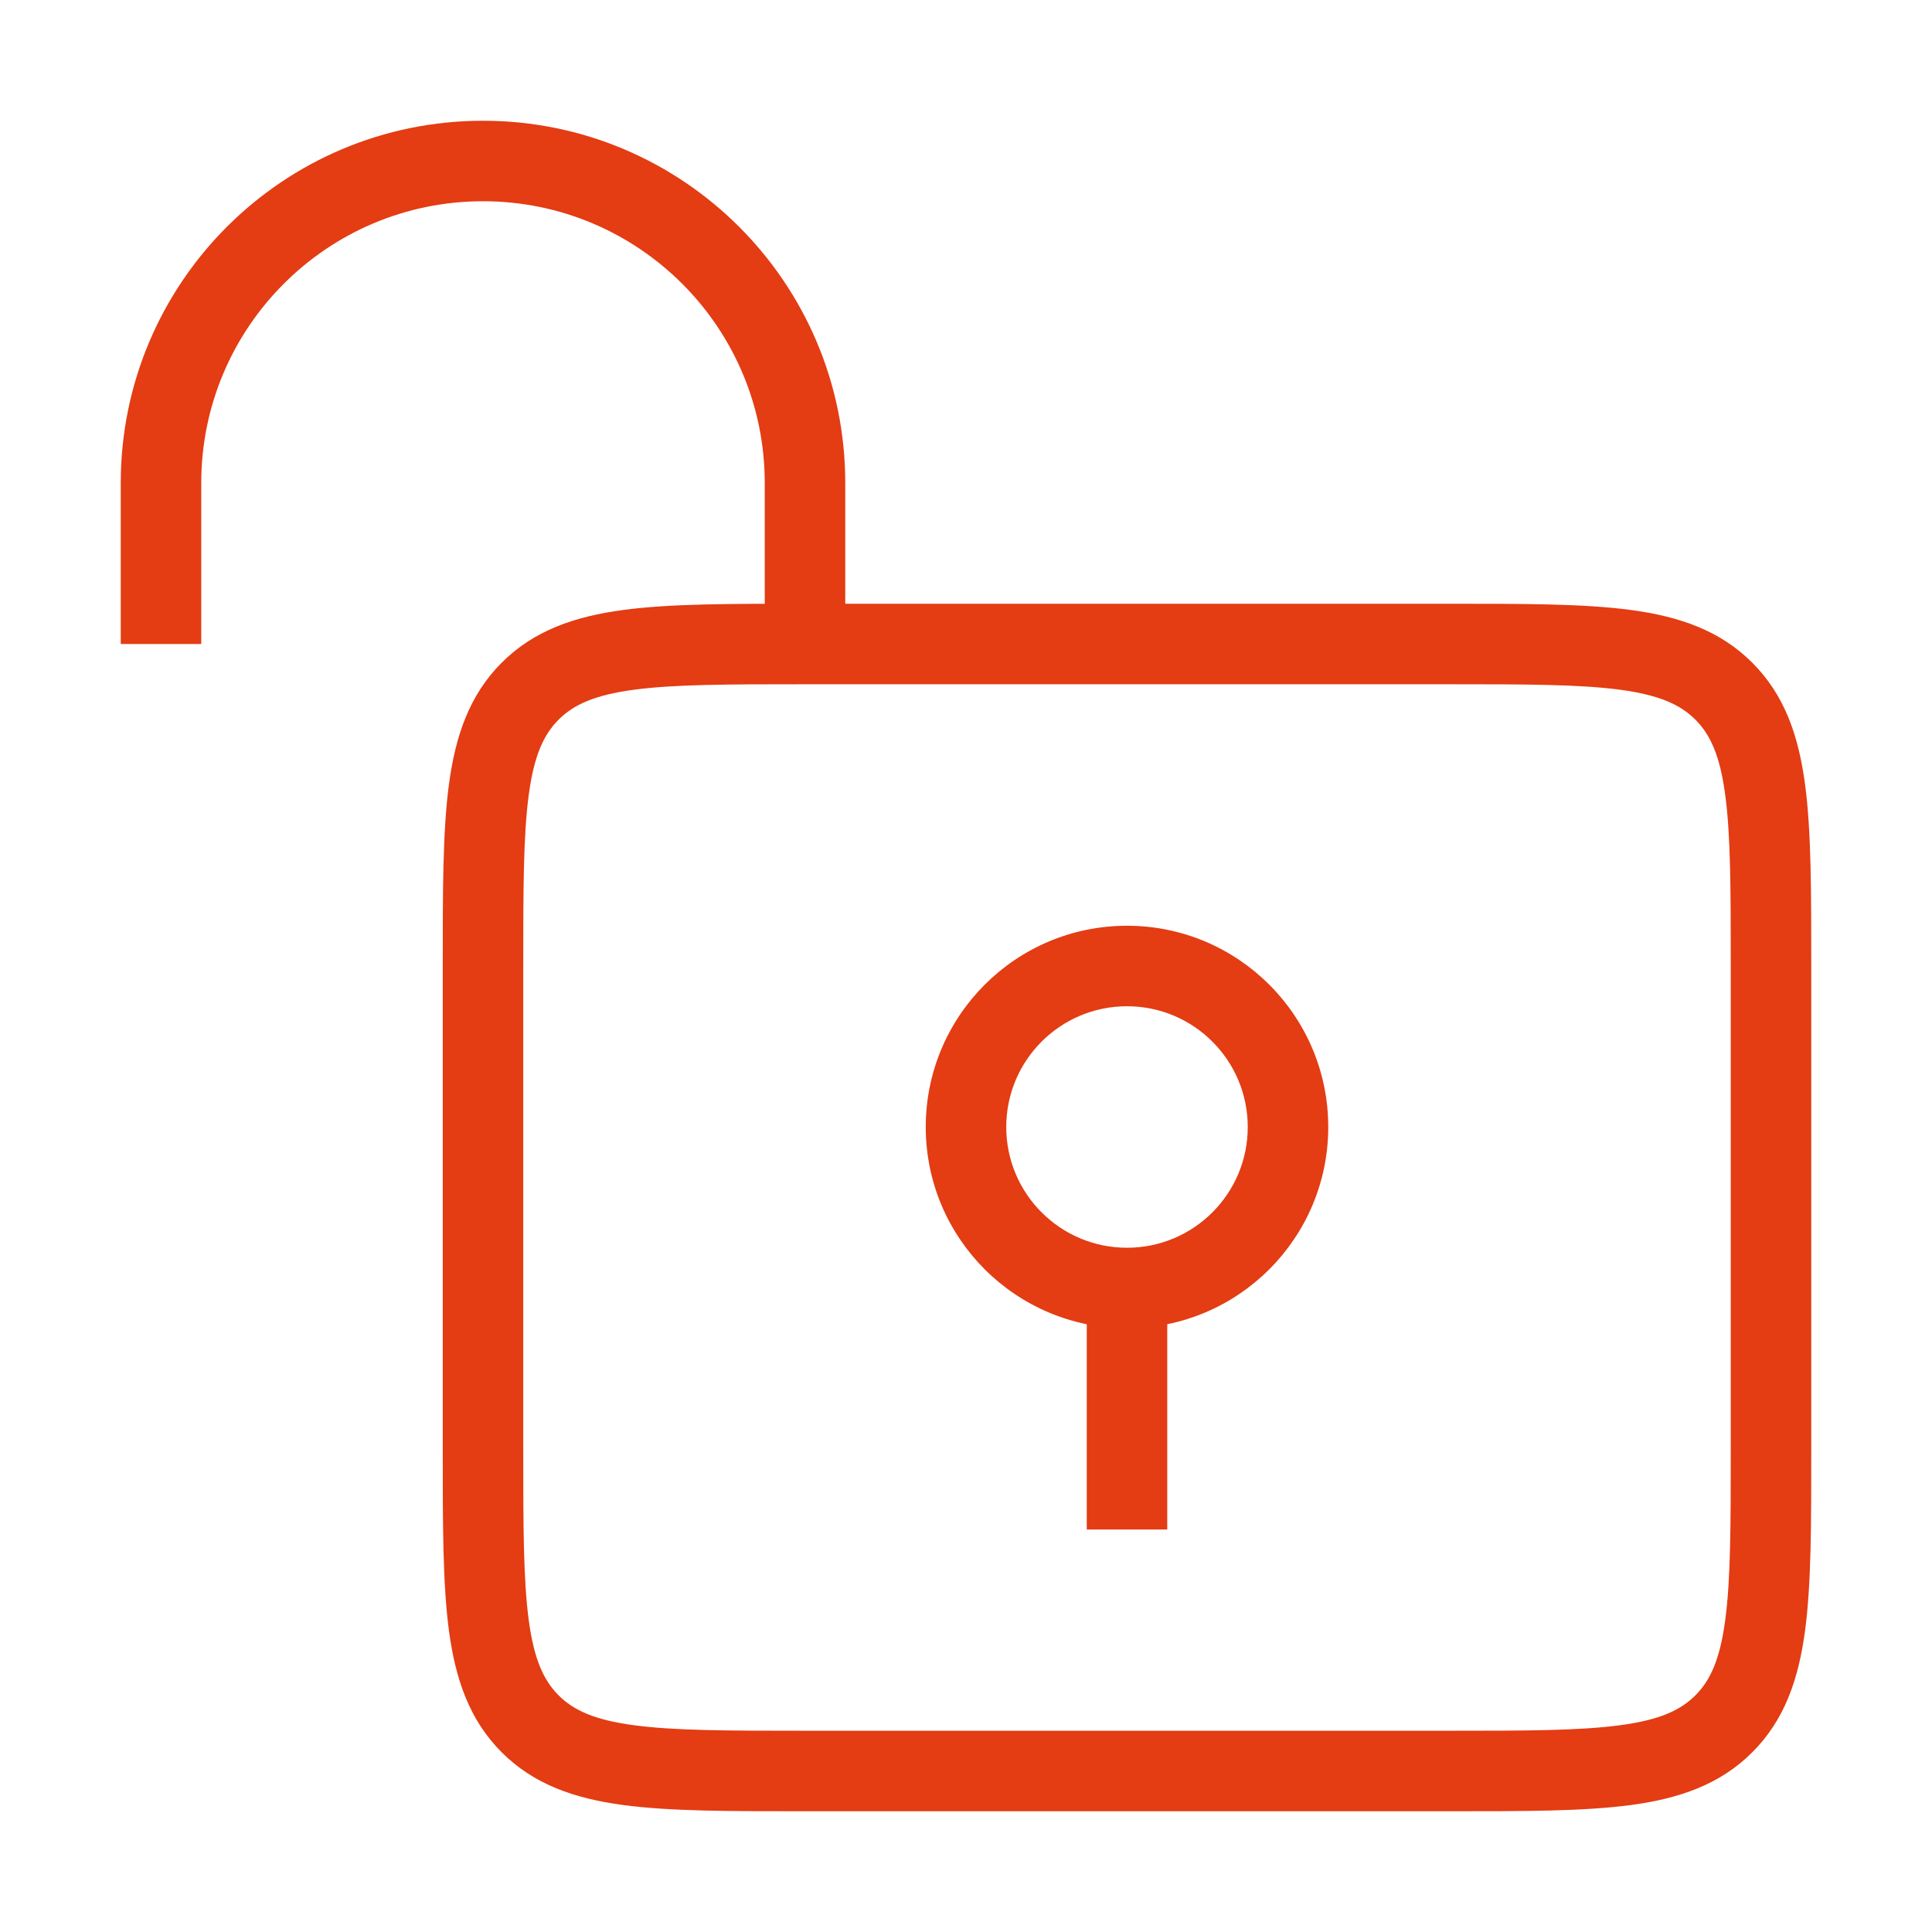 <svg width="48" height="48" viewBox="0 0 48 48" fill="none" xmlns="http://www.w3.org/2000/svg">
<path d="M20 17H36V15H20V17ZM43 24V36H45V24H43ZM36 43H20V45H36V43ZM13 36V24H11V36H13ZM20 43C18.086 43 16.751 42.998 15.744 42.862C14.766 42.731 14.248 42.49 13.879 42.121L12.464 43.535C13.267 44.338 14.277 44.683 15.478 44.845C16.649 45.002 18.143 45 20 45V43ZM11 36C11 37.857 10.998 39.351 11.155 40.522C11.317 41.722 11.662 42.733 12.464 43.535L13.879 42.121C13.51 41.752 13.269 41.234 13.137 40.256C13.002 39.249 13 37.914 13 36H11ZM43 36C43 37.914 42.998 39.249 42.862 40.256C42.731 41.234 42.49 41.752 42.121 42.121L43.535 43.535C44.338 42.733 44.683 41.722 44.845 40.522C45.002 39.351 45 37.857 45 36H43ZM36 45C37.857 45 39.351 45.002 40.522 44.845C41.722 44.683 42.733 44.338 43.535 43.535L42.121 42.121C41.752 42.49 41.234 42.731 40.256 42.862C39.249 42.998 37.914 43 36 43V45ZM36 17C37.914 17 39.249 17.002 40.256 17.137C41.234 17.269 41.752 17.51 42.121 17.879L43.535 16.465C42.733 15.662 41.722 15.317 40.522 15.155C39.351 14.998 37.857 15 36 15V17ZM45 24C45 22.143 45.002 20.649 44.845 19.478C44.683 18.277 44.338 17.267 43.535 16.465L42.121 17.879C42.49 18.248 42.731 18.766 42.862 19.744C42.998 20.751 43 22.086 43 24H45ZM20 15C18.143 15 16.649 14.998 15.478 15.155C14.277 15.317 13.267 15.662 12.464 16.465L13.879 17.879C14.248 17.51 14.766 17.269 15.744 17.137C16.751 17.002 18.086 17 20 17V15ZM13 24C13 22.086 13.002 20.751 13.137 19.744C13.269 18.766 13.51 18.248 13.879 17.879L12.464 16.465C11.662 17.267 11.317 18.277 11.155 19.478C10.998 20.649 11 22.143 11 24H13ZM5 16V12H3V16H5ZM19 12V16H21V12H19ZM12 5C15.866 5 19 8.134 19 12H21C21 7.029 16.971 3 12 3V5ZM5 12C5 8.134 8.134 5 12 5V3C7.029 3 3 7.029 3 12H5ZM31 28C31 29.657 29.657 31 28 31V33C30.761 33 33 30.761 33 28H31ZM28 31C26.343 31 25 29.657 25 28H23C23 30.761 25.239 33 28 33V31ZM25 28C25 26.343 26.343 25 28 25V23C25.239 23 23 25.239 23 28H25ZM28 25C29.657 25 31 26.343 31 28H33C33 25.239 30.761 23 28 23V25ZM27 32V38H29V32H27Z" fill="#E43C13"/>
</svg>
